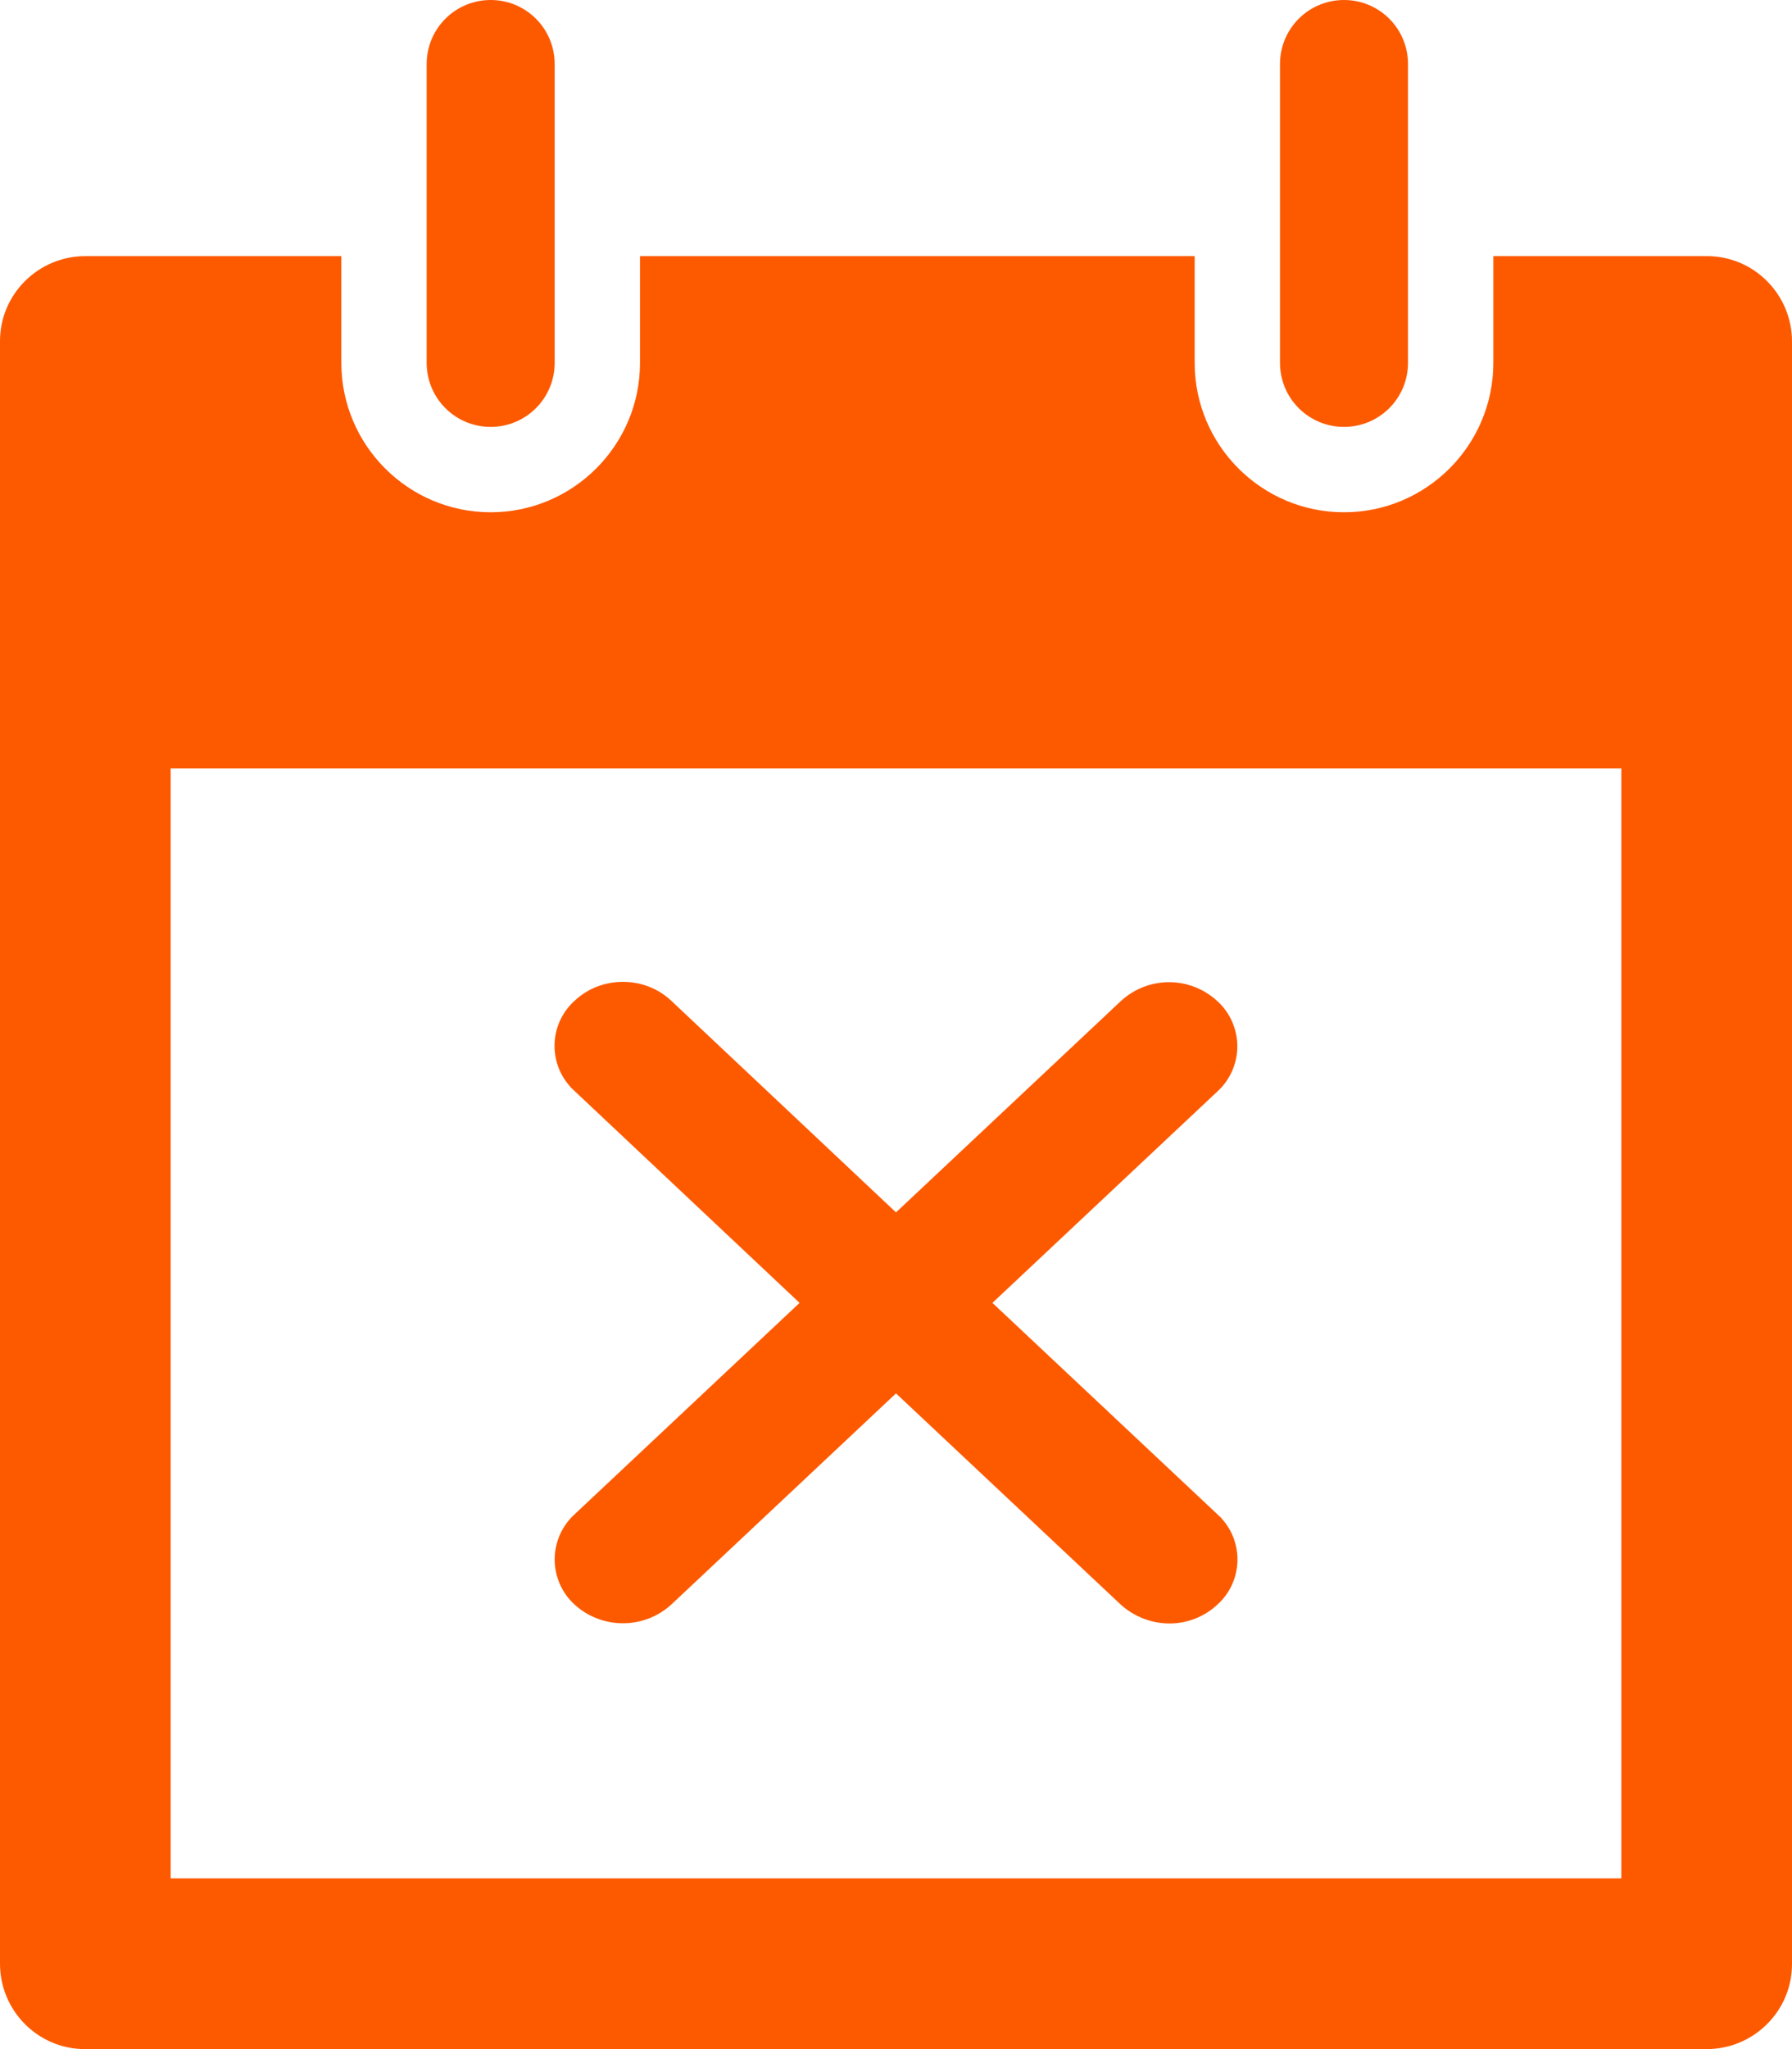 <?xml version="1.0" encoding="UTF-8"?>
<svg id="Layer_1" xmlns="http://www.w3.org/2000/svg" version="1.1" viewBox="0 0 42 48">
  <!-- Generator: Adobe Illustrator 29.8.1, SVG Export Plug-In . SVG Version: 2.1.1 Build 2)  -->
  <defs>
    <style>
      .st0 {
        fill: #fd5a00;
      }
    </style>
  </defs>
  <g id="Layer_2">
    <g id="Icons">
      <path class="st0" d="M40,6h-5v2.5c0,1.93-1.57,3.5-3.5,3.5s-3.5-1.57-3.5-3.5v-2.5h-13v2.5c0,1.93-1.57,3.5-3.5,3.5s-3.5-1.57-3.5-3.5v-2.5H2C.9,6,0,6.89,0,7.99c0,0,0,0,0,.01v38c0,1.1.89,2,1.99,2,0,0,0,0,.01,0h38c1.1,0,2-.89,2-1.99,0,0,0,0,0-.01V8c0-1.1-.89-2-1.99-2,0,0,0,0-.01,0ZM38,44H4v-26h34v26Z"/>
      <path class="st0" d="M11.5,10c.83,0,1.5-.67,1.5-1.5,0,0,0,0,0,0V1.5c0-.83-.67-1.5-1.5-1.5s-1.5.67-1.5,1.5v7c0,.83.67,1.5,1.5,1.5,0,0,0,0,0,0Z"/>
      <path class="st0" d="M31.5,10c.83,0,1.5-.67,1.5-1.5h0V1.5c0-.83-.67-1.5-1.5-1.5s-1.5.67-1.5,1.5v7c0,.83.67,1.5,1.5,1.5,0,0,0,0,0,0Z"/>
      <path class="st0" d="M18.74,30.52l-5.27,4.95c-.3.27-.47.66-.47,1.06,0,.4.17.79.47,1.06.64.58,1.62.58,2.26,0l5.27-4.95,5.27,4.95c.31.28.72.44,1.14.44.42,0,.82-.16,1.12-.44.59-.53.63-1.43.11-2.01-.03-.04-.07-.07-.11-.11l-5.27-4.95,5.27-4.95c.3-.27.47-.66.47-1.06,0-.4-.17-.79-.47-1.06-.64-.59-1.62-.59-2.26,0l-5.27,4.95-5.27-4.96c-.31-.29-.71-.44-1.13-.44-.42,0-.82.15-1.13.44-.59.53-.63,1.43-.11,2.01.03.04.07.07.11.11l5.27,4.96Z"/>
    </g>
  </g>
</svg>
